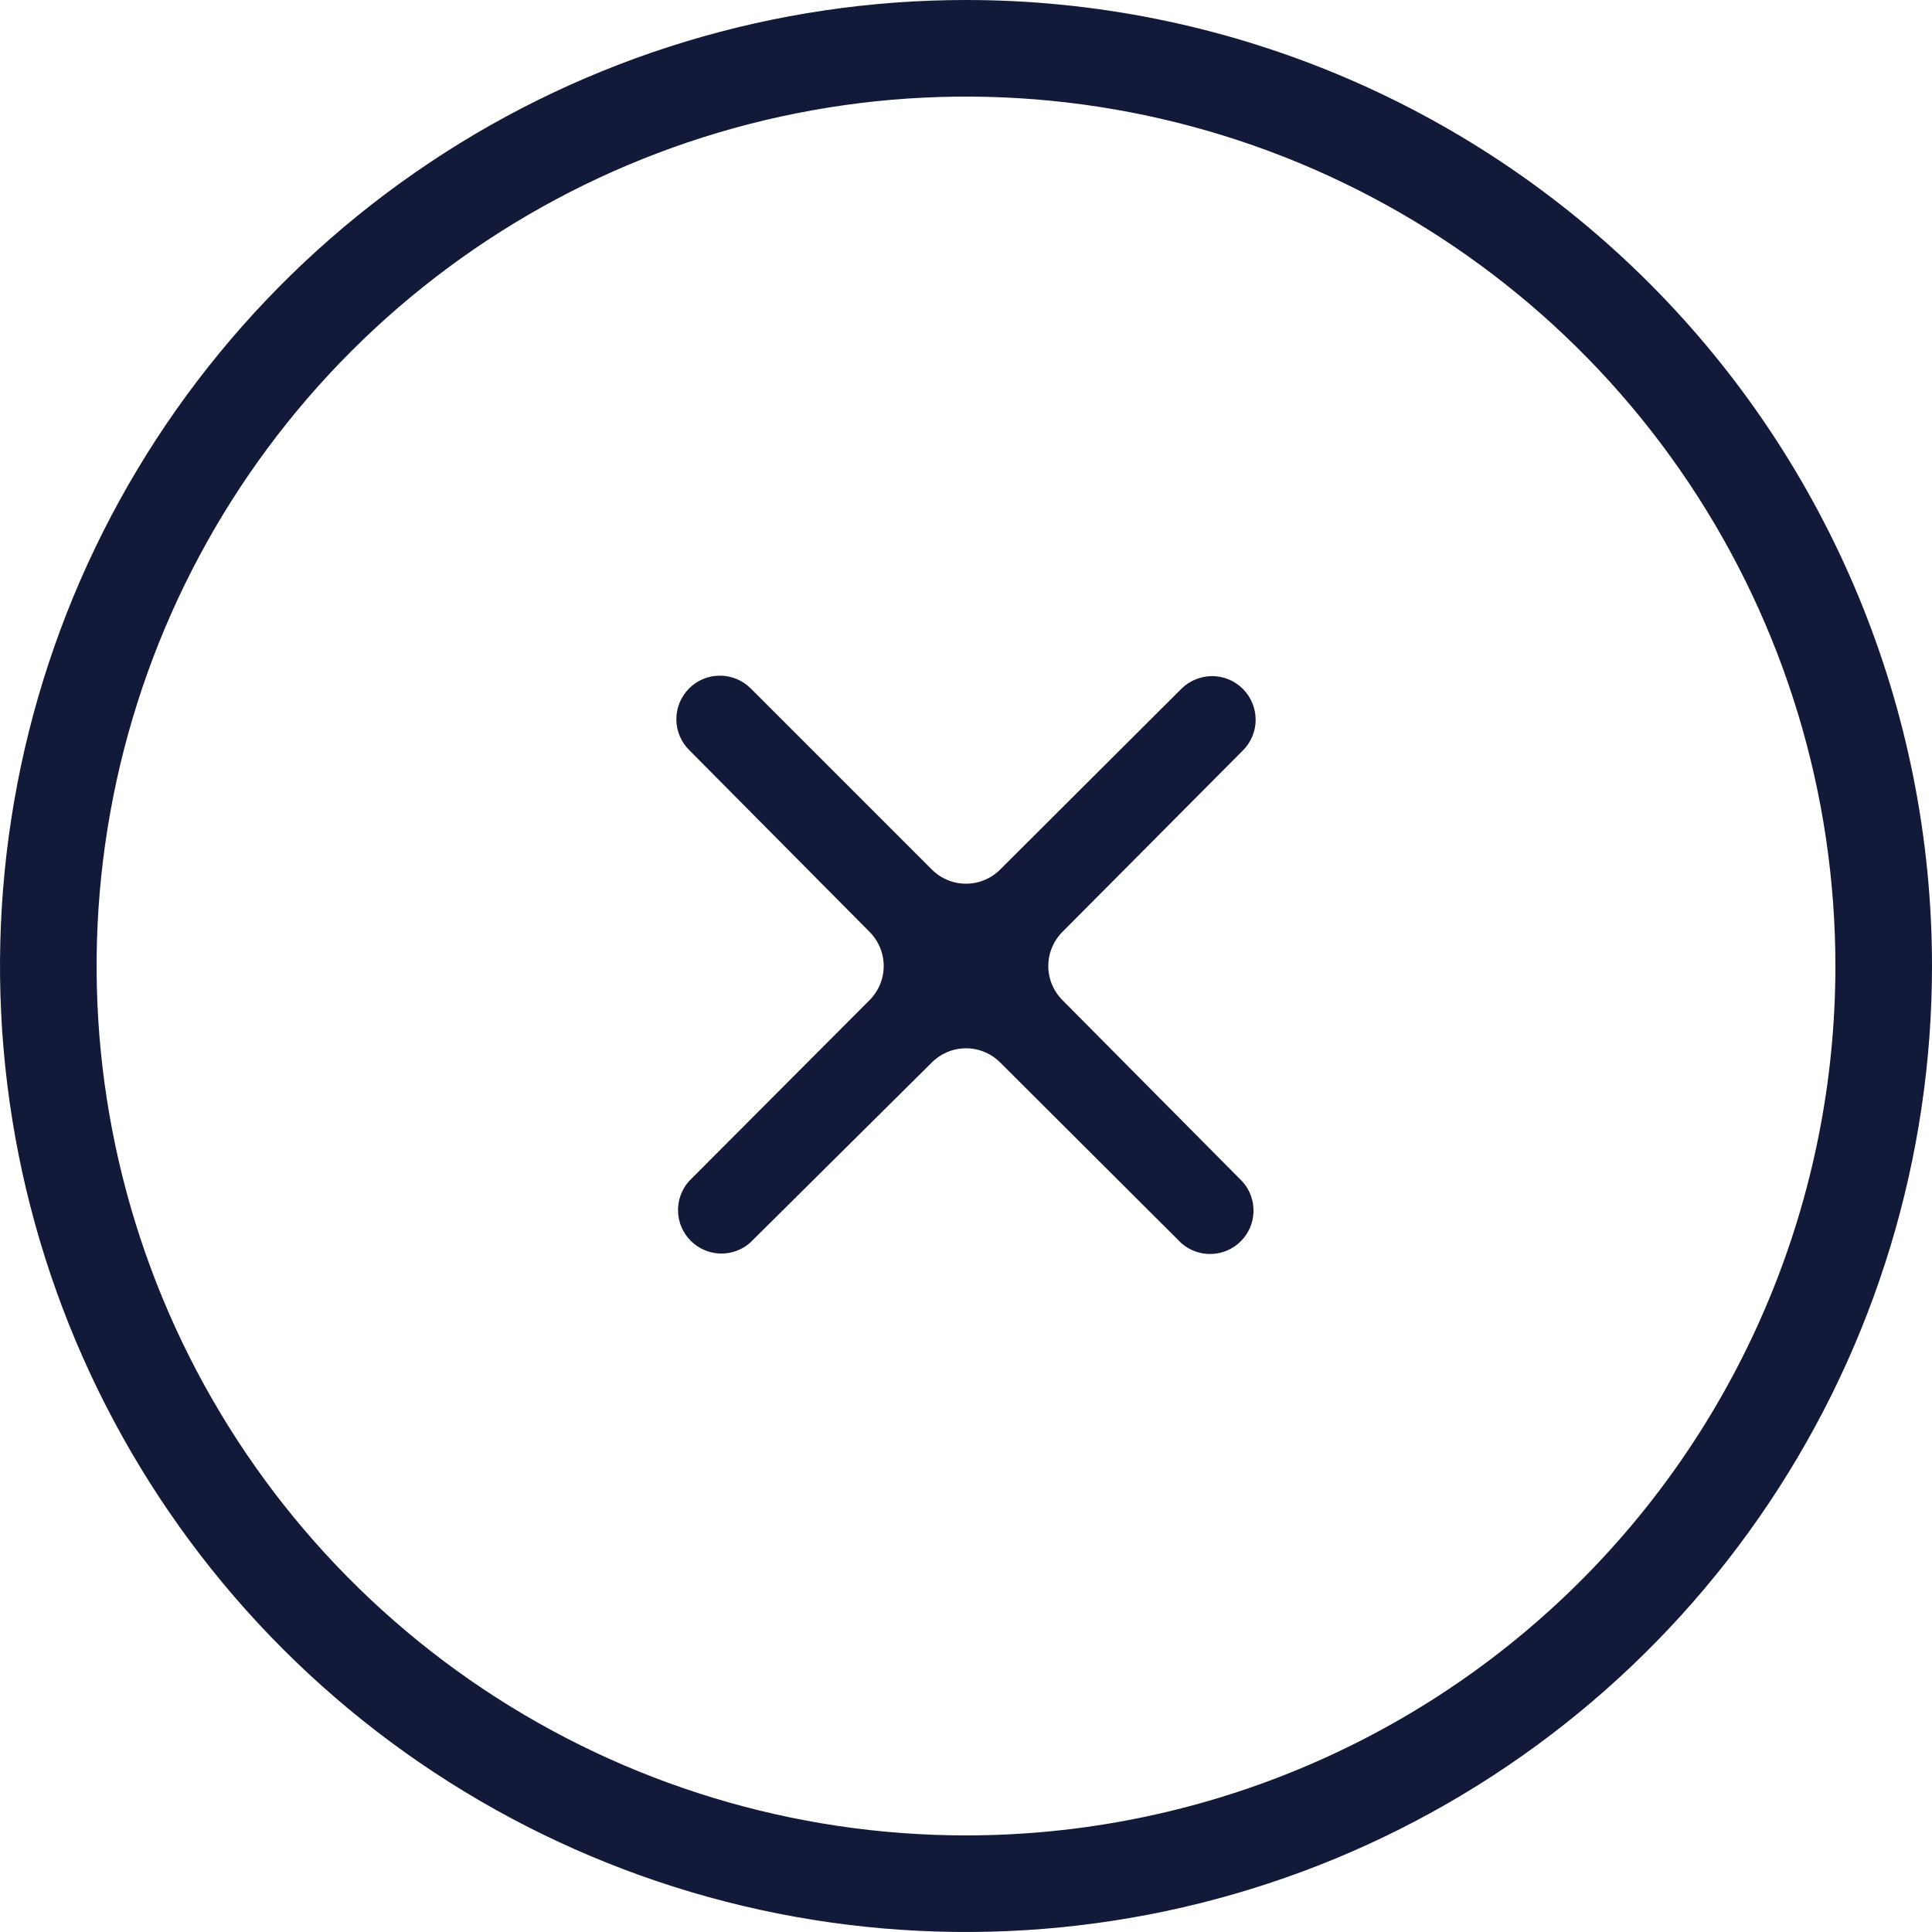 <svg width="40" height="40" viewBox="0 0 40 40" fill="none" xmlns="http://www.w3.org/2000/svg">
<path d="M25.73 15.54C25.9 15.372 25.996 15.143 25.997 14.904C25.997 14.665 25.903 14.435 25.735 14.265C25.567 14.095 25.338 13.999 25.099 13.998C24.859 13.998 24.63 14.092 24.46 14.26L20.71 18C20.617 18.094 20.506 18.168 20.385 18.219C20.263 18.27 20.132 18.296 20 18.296C19.868 18.296 19.737 18.27 19.615 18.219C19.494 18.168 19.383 18.094 19.29 18L15.54 14.25C15.37 14.082 15.141 13.988 14.902 13.989C14.662 13.989 14.433 14.085 14.265 14.255C14.097 14.425 14.002 14.655 14.003 14.894C14.004 15.133 14.1 15.362 14.27 15.53L18 19.29C18.094 19.383 18.168 19.494 18.219 19.616C18.27 19.737 18.296 19.868 18.296 20C18.296 20.132 18.27 20.263 18.219 20.385C18.168 20.506 18.094 20.617 18 20.71L14.26 24.46C14.11 24.632 14.03 24.855 14.038 25.083C14.045 25.311 14.139 25.528 14.301 25.689C14.462 25.851 14.679 25.945 14.907 25.953C15.136 25.96 15.358 25.881 15.53 25.73L19.29 22C19.383 21.906 19.494 21.832 19.615 21.781C19.737 21.73 19.868 21.704 20 21.704C20.132 21.704 20.263 21.73 20.385 21.781C20.506 21.832 20.617 21.906 20.71 22L24.46 25.74C24.632 25.89 24.854 25.97 25.083 25.962C25.311 25.955 25.528 25.861 25.689 25.699C25.851 25.538 25.945 25.321 25.952 25.093C25.96 24.864 25.88 24.642 25.73 24.47L22 20.71C21.906 20.617 21.832 20.506 21.781 20.385C21.73 20.263 21.704 20.132 21.704 20C21.704 19.868 21.73 19.737 21.781 19.616C21.832 19.494 21.906 19.383 22 19.29L25.73 15.54Z" fill="#131938"/>
<path d="M20 0C16.044 0 12.178 1.173 8.889 3.371C5.6 5.568 3.036 8.692 1.522 12.346C0.009 16.001 -0.387 20.022 0.384 23.902C1.156 27.781 3.061 31.345 5.858 34.142C8.655 36.939 12.219 38.844 16.098 39.616C19.978 40.387 23.999 39.991 27.654 38.478C31.308 36.964 34.432 34.4 36.629 31.111C38.827 27.822 40 23.956 40 20C40 14.696 37.893 9.609 34.142 5.858C30.391 2.107 25.304 0 20 0V0ZM20 38C16.44 38 12.96 36.944 10 34.967C7.04 32.989 4.733 30.177 3.37 26.888C2.008 23.599 1.651 19.98 2.346 16.488C3.04 12.997 4.755 9.789 7.272 7.272C9.789 4.755 12.997 3.04 16.488 2.346C19.98 1.651 23.599 2.008 26.888 3.37C30.177 4.733 32.989 7.04 34.967 10C36.944 12.96 38 16.44 38 20C38 24.774 36.104 29.352 32.728 32.728C29.352 36.104 24.774 38 20 38Z" fill="#131938"/>
</svg>
